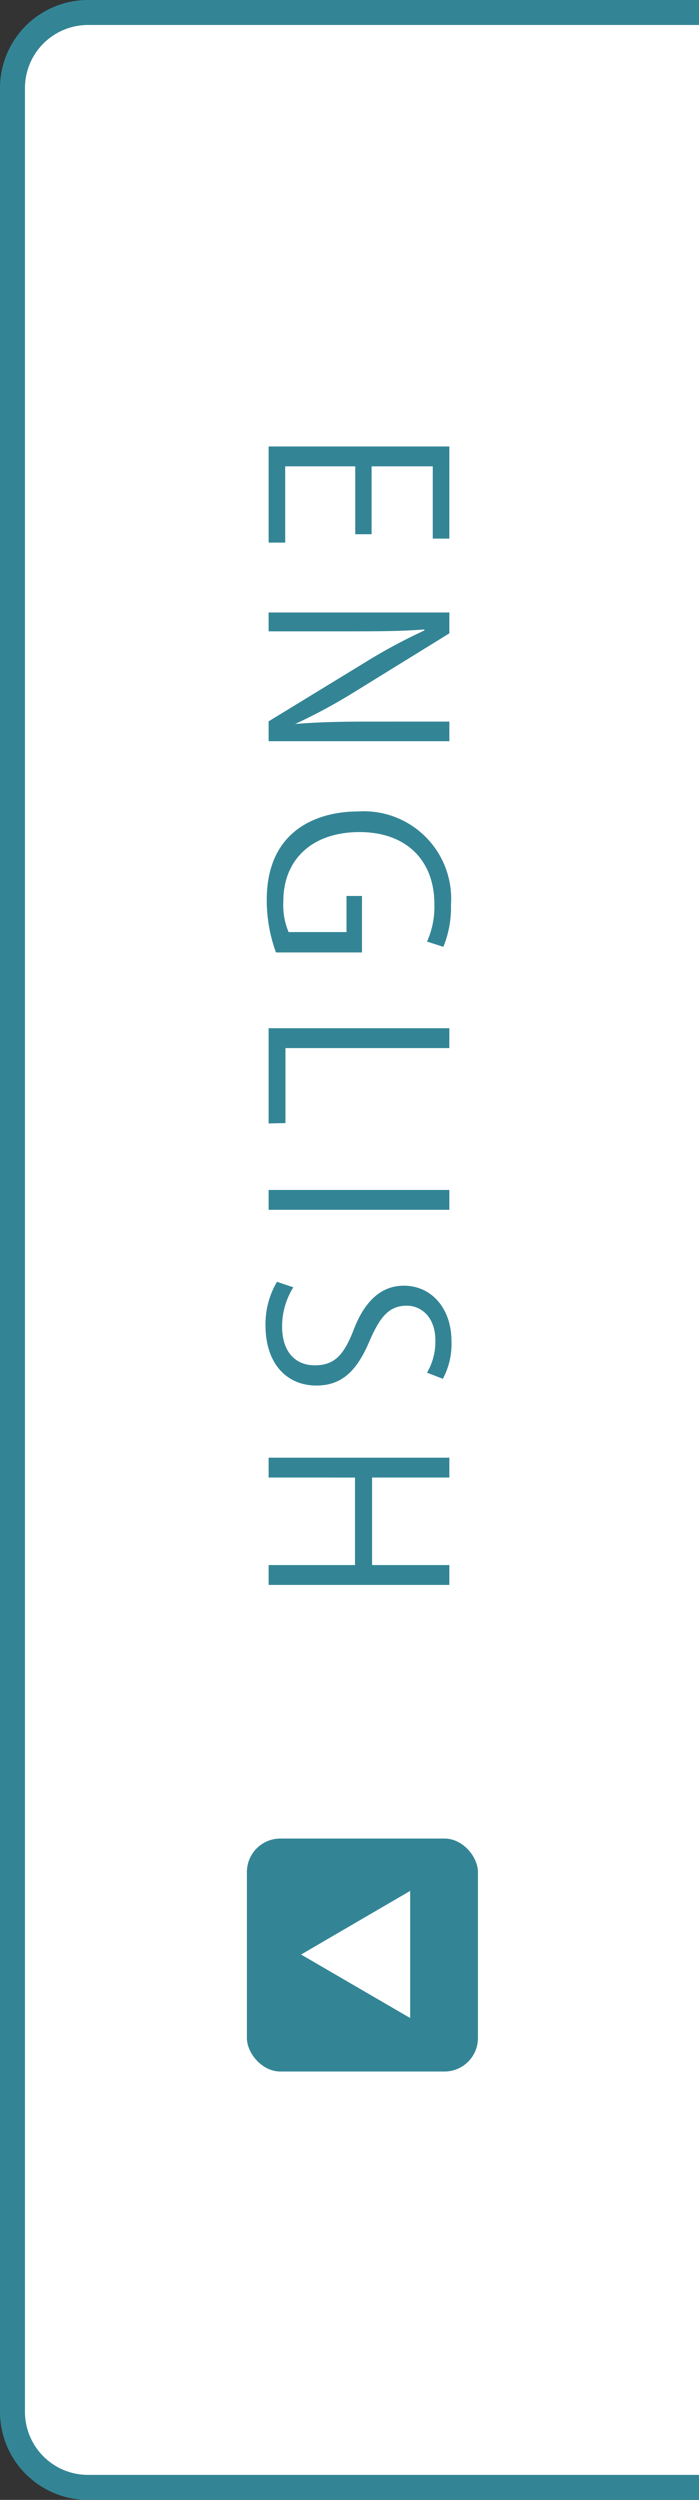 <svg xmlns="http://www.w3.org/2000/svg" viewBox="0 0 56 200"><rect x="0" y="0" width="56" height="200" fill="#333333" stroke="none"/><defs><style>.cls-1,.cls-3{fill:#fff;}.cls-1{stroke:#338596;stroke-miterlimit:10;stroke-width:2px;}.cls-2{fill:#338596;}</style></defs><g id="レイヤー_2" data-name="レイヤー 2"><g id="レイヤー_1-2" data-name="レイヤー 1"><path class="cls-1" d="M56,199H7.06A6.05,6.05,0,0,1,1,193V7.05A6.05,6.05,0,0,1,7.06,1H56"/><path class="cls-2" d="M21.52,43.41V35.72H36v7.37H34.67V37.31h-4.9v5.43H28.46V37.31H22.85v6.1Z"/><path class="cls-2" d="M21.52,59.3V57.71l7.62-4.65A44.21,44.21,0,0,1,34,50.44l0-.08c-1.85.14-3.54.15-6,.15H21.52V49H36v1.67l-7.62,4.7a44.37,44.37,0,0,1-4.73,2.55l0,0c2-.16,3.74-.19,6-.19H36V59.3Z"/><path class="cls-2" d="M22.11,76.2A12.14,12.14,0,0,1,21.37,72c0-5.72,4.24-7.08,7.3-7.08a7,7,0,0,1,7.46,7.47,8.32,8.32,0,0,1-.61,3.36l-1.31-.42a6.79,6.79,0,0,0,.59-3c0-3.45-2.2-5.76-6-5.76s-6.1,2.2-6.1,5.53a5.58,5.58,0,0,0,.42,2.47h4.64V71.68H29V76.2Z"/><path class="cls-2" d="M21.52,89.88V82.26H36v1.59H22.87v6Z"/><path class="cls-2" d="M36,95.2v1.59H21.52V95.2Z"/><path class="cls-2" d="M34.21,109.82a4.93,4.93,0,0,0,.67-2.56c0-2-1.24-2.8-2.28-2.8-1.43,0-2.15.88-3,2.84-1,2.35-2.19,3.55-4.26,3.55-2.3,0-4.07-1.68-4.07-4.82a6.68,6.68,0,0,1,.92-3.48l1.31.44a5.9,5.9,0,0,0-.9,3.14c0,2,1.05,3.1,2.61,3.1s2.3-.79,3.06-2.68c.81-2.2,2.09-3.69,4.08-3.69,2.2,0,3.82,1.79,3.82,4.45a5.89,5.89,0,0,1-.69,3Z"/><path class="cls-2" d="M21.52,126.8v-1.59h6.92v-7H21.52v-1.59H36v1.59H29.81v7H36v1.59Z"/><rect class="cls-2" x="19.78" y="147.09" width="18.51" height="18.64" rx="2.68"/><polygon class="cls-3" points="24.12 156.37 32.86 161.45 32.86 151.28 24.12 156.37"/></g></g></svg>